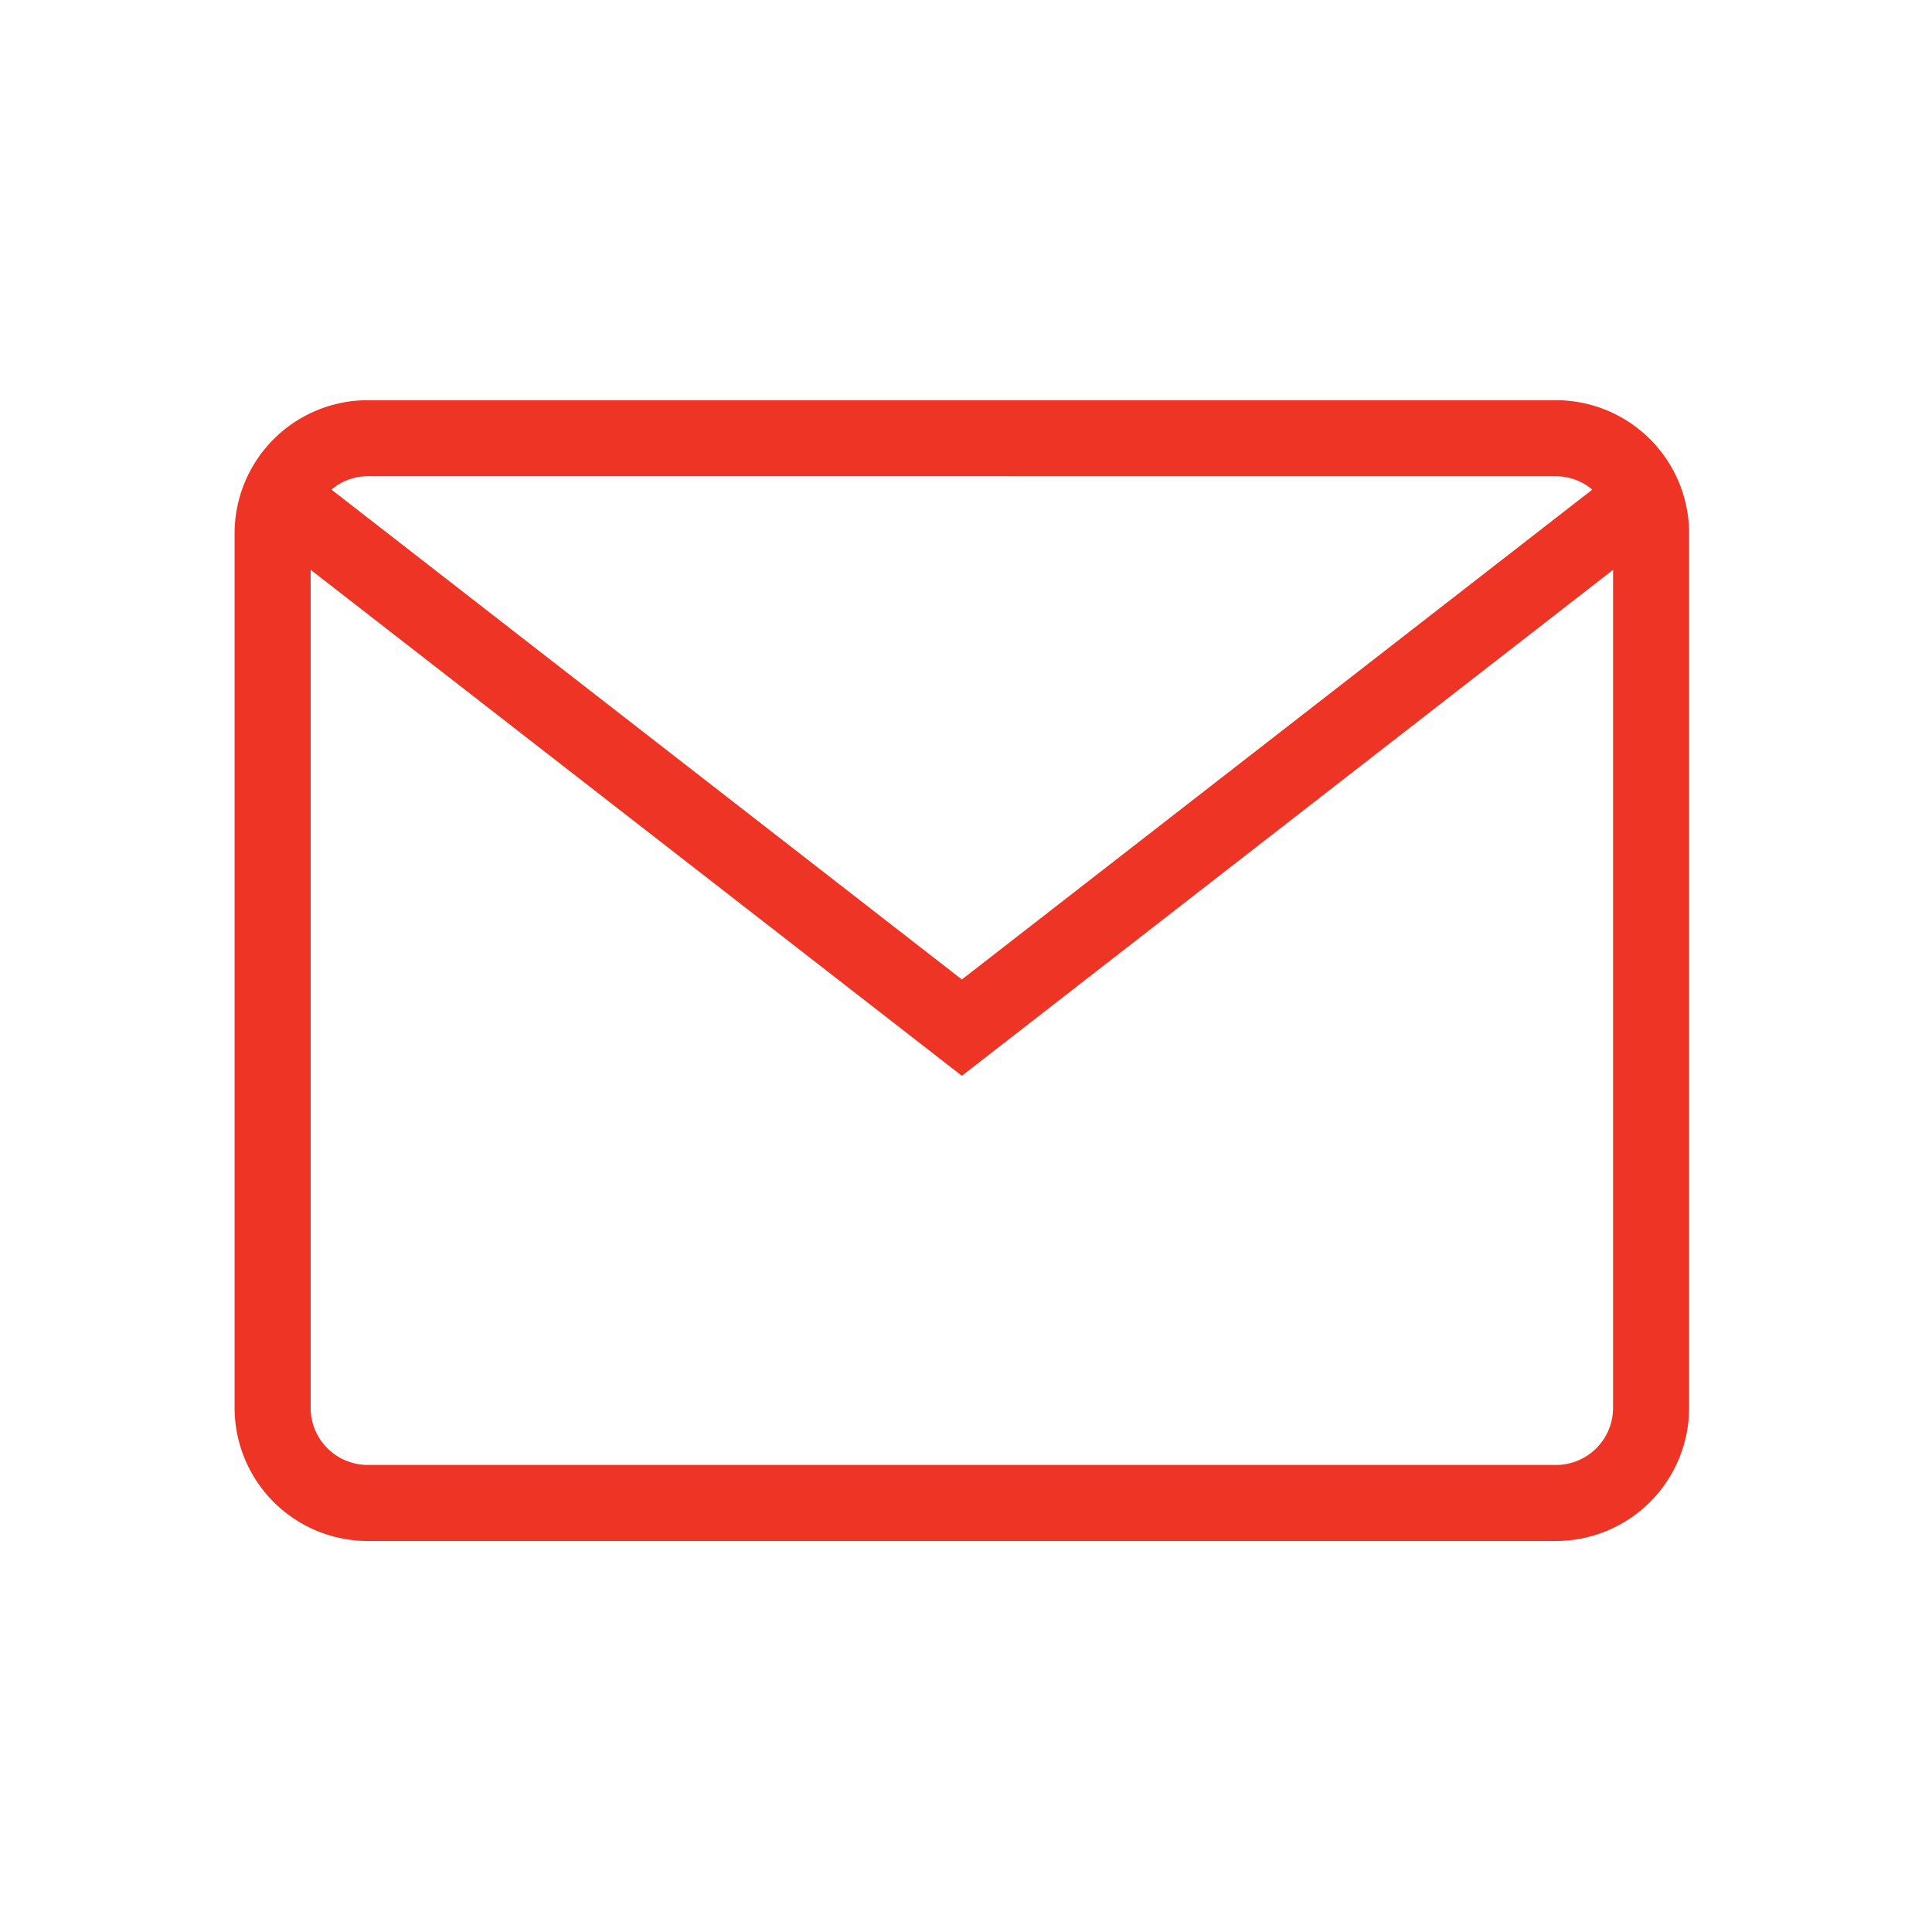 <svg xmlns="http://www.w3.org/2000/svg" width="140" height="140" viewBox="0 0 140 140">
  <g id="Group_103" data-name="Group 103" transform="translate(-890 -1840)">
    <rect id="Rectangle_50" data-name="Rectangle 50" width="140" height="140" transform="translate(890 1840)" fill="#ffc568" opacity="0"/>
    <g id="noun_Email_1446373" transform="translate(895.25 1849)">
      <path id="Path_1920" data-name="Path 1920" d="M107.505,20H21.394a9.656,9.656,0,0,0-9.644,9.644V93.022a9.656,9.656,0,0,0,9.644,9.644h86.111a9.656,9.656,0,0,0,9.644-9.644V29.644A9.656,9.656,0,0,0,107.505,20Zm0,5.511a4.085,4.085,0,0,1,2.627.97L64.45,61.977l-45.683-35.5a4.091,4.091,0,0,1,2.627-.97Zm0,71.644H21.394a4.138,4.138,0,0,1-4.133-4.133V32.29L64.45,68.957l47.189-36.665V93.022A4.138,4.138,0,0,1,107.505,97.156Z" transform="translate(0)" fill="#ee3424"/>
    </g>
  </g>
</svg>
